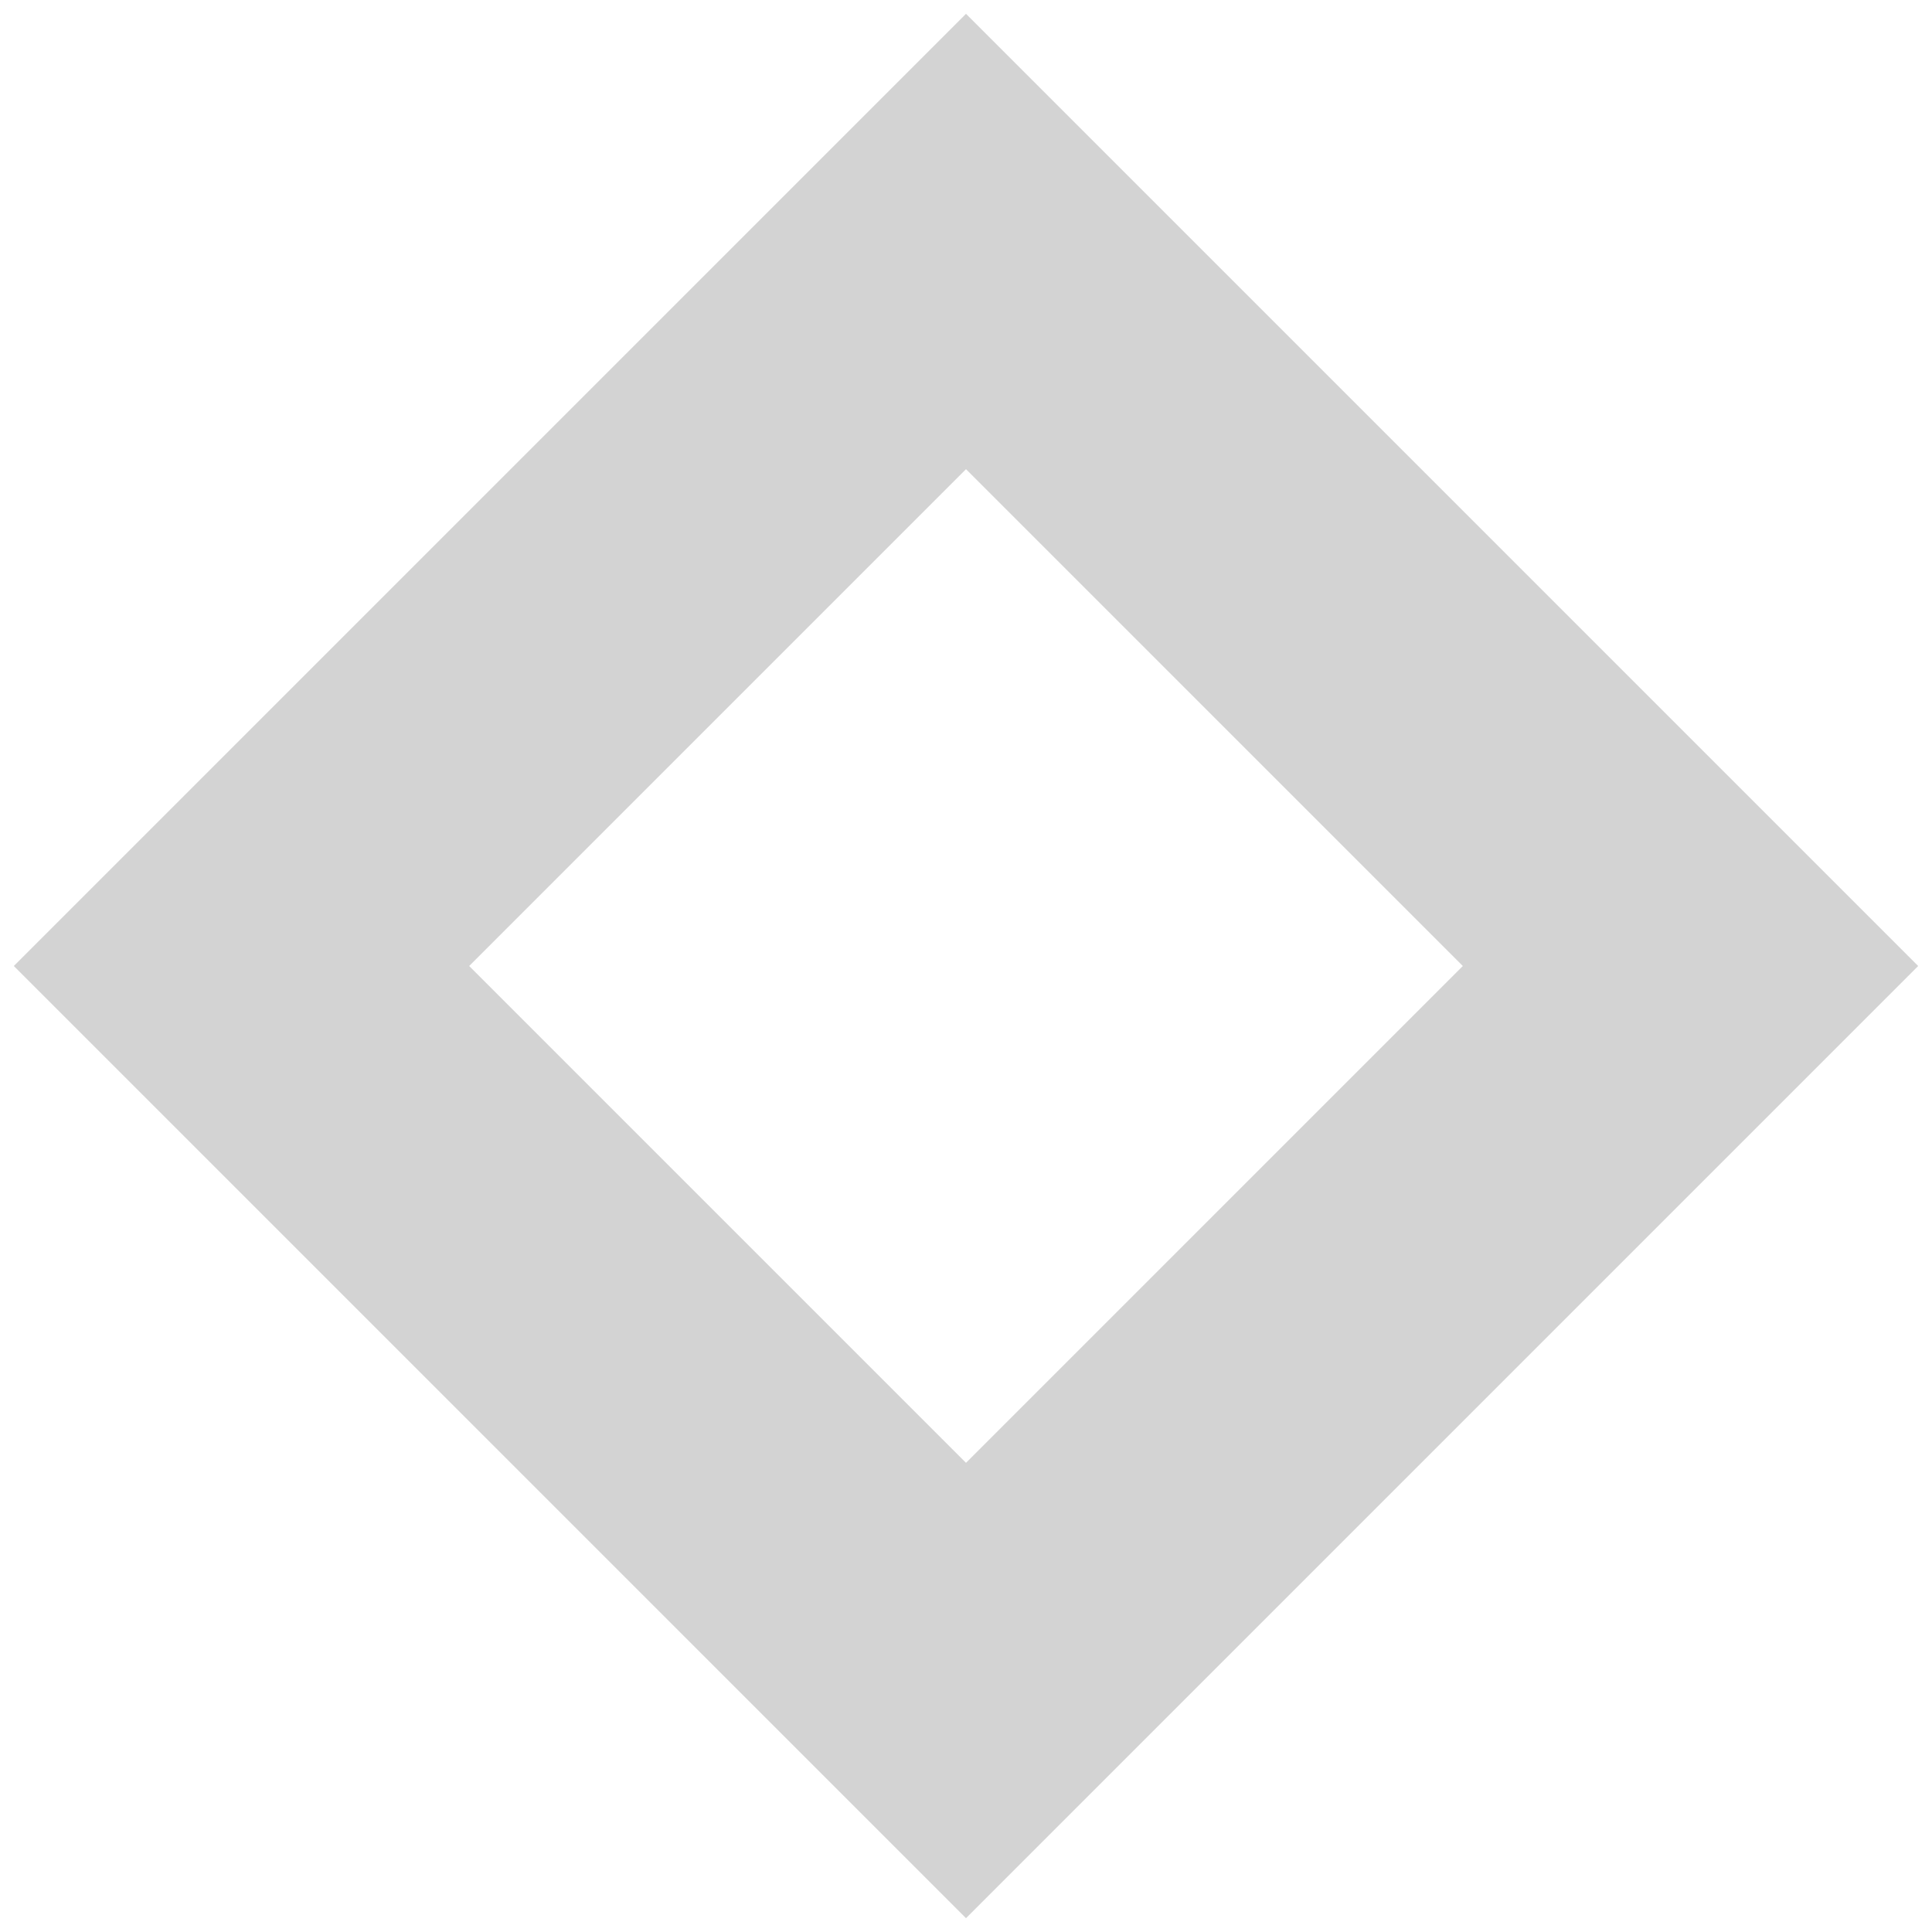 <svg width="210" height="210" viewBox="0 0 240 240" xmlns="http://www.w3.org/2000/svg">
  <!-- Hintergrundraute in Hellgrau mit transparentem Inneren -->
  <polygon points="120,30 210,120 120,210 30,120" fill="none" stroke="#D3D3D3" stroke-width="40" />

  <!-- Pinke Kontur der Raute -->
  <path d="M134,44 L210,120 L120,210 L30,120 L120,30 Z" 
        fill="none" 
        stroke="#FF69B4" 
        stroke-width="40" 
        stroke-dasharray="700" 
        stroke-dashoffset="700">
    <animate attributeName="stroke-dashoffset" 
             from="700" 
             to="0" 
             dur="10s" 
             repeatCount="indefinite" />
  </path>
</svg>